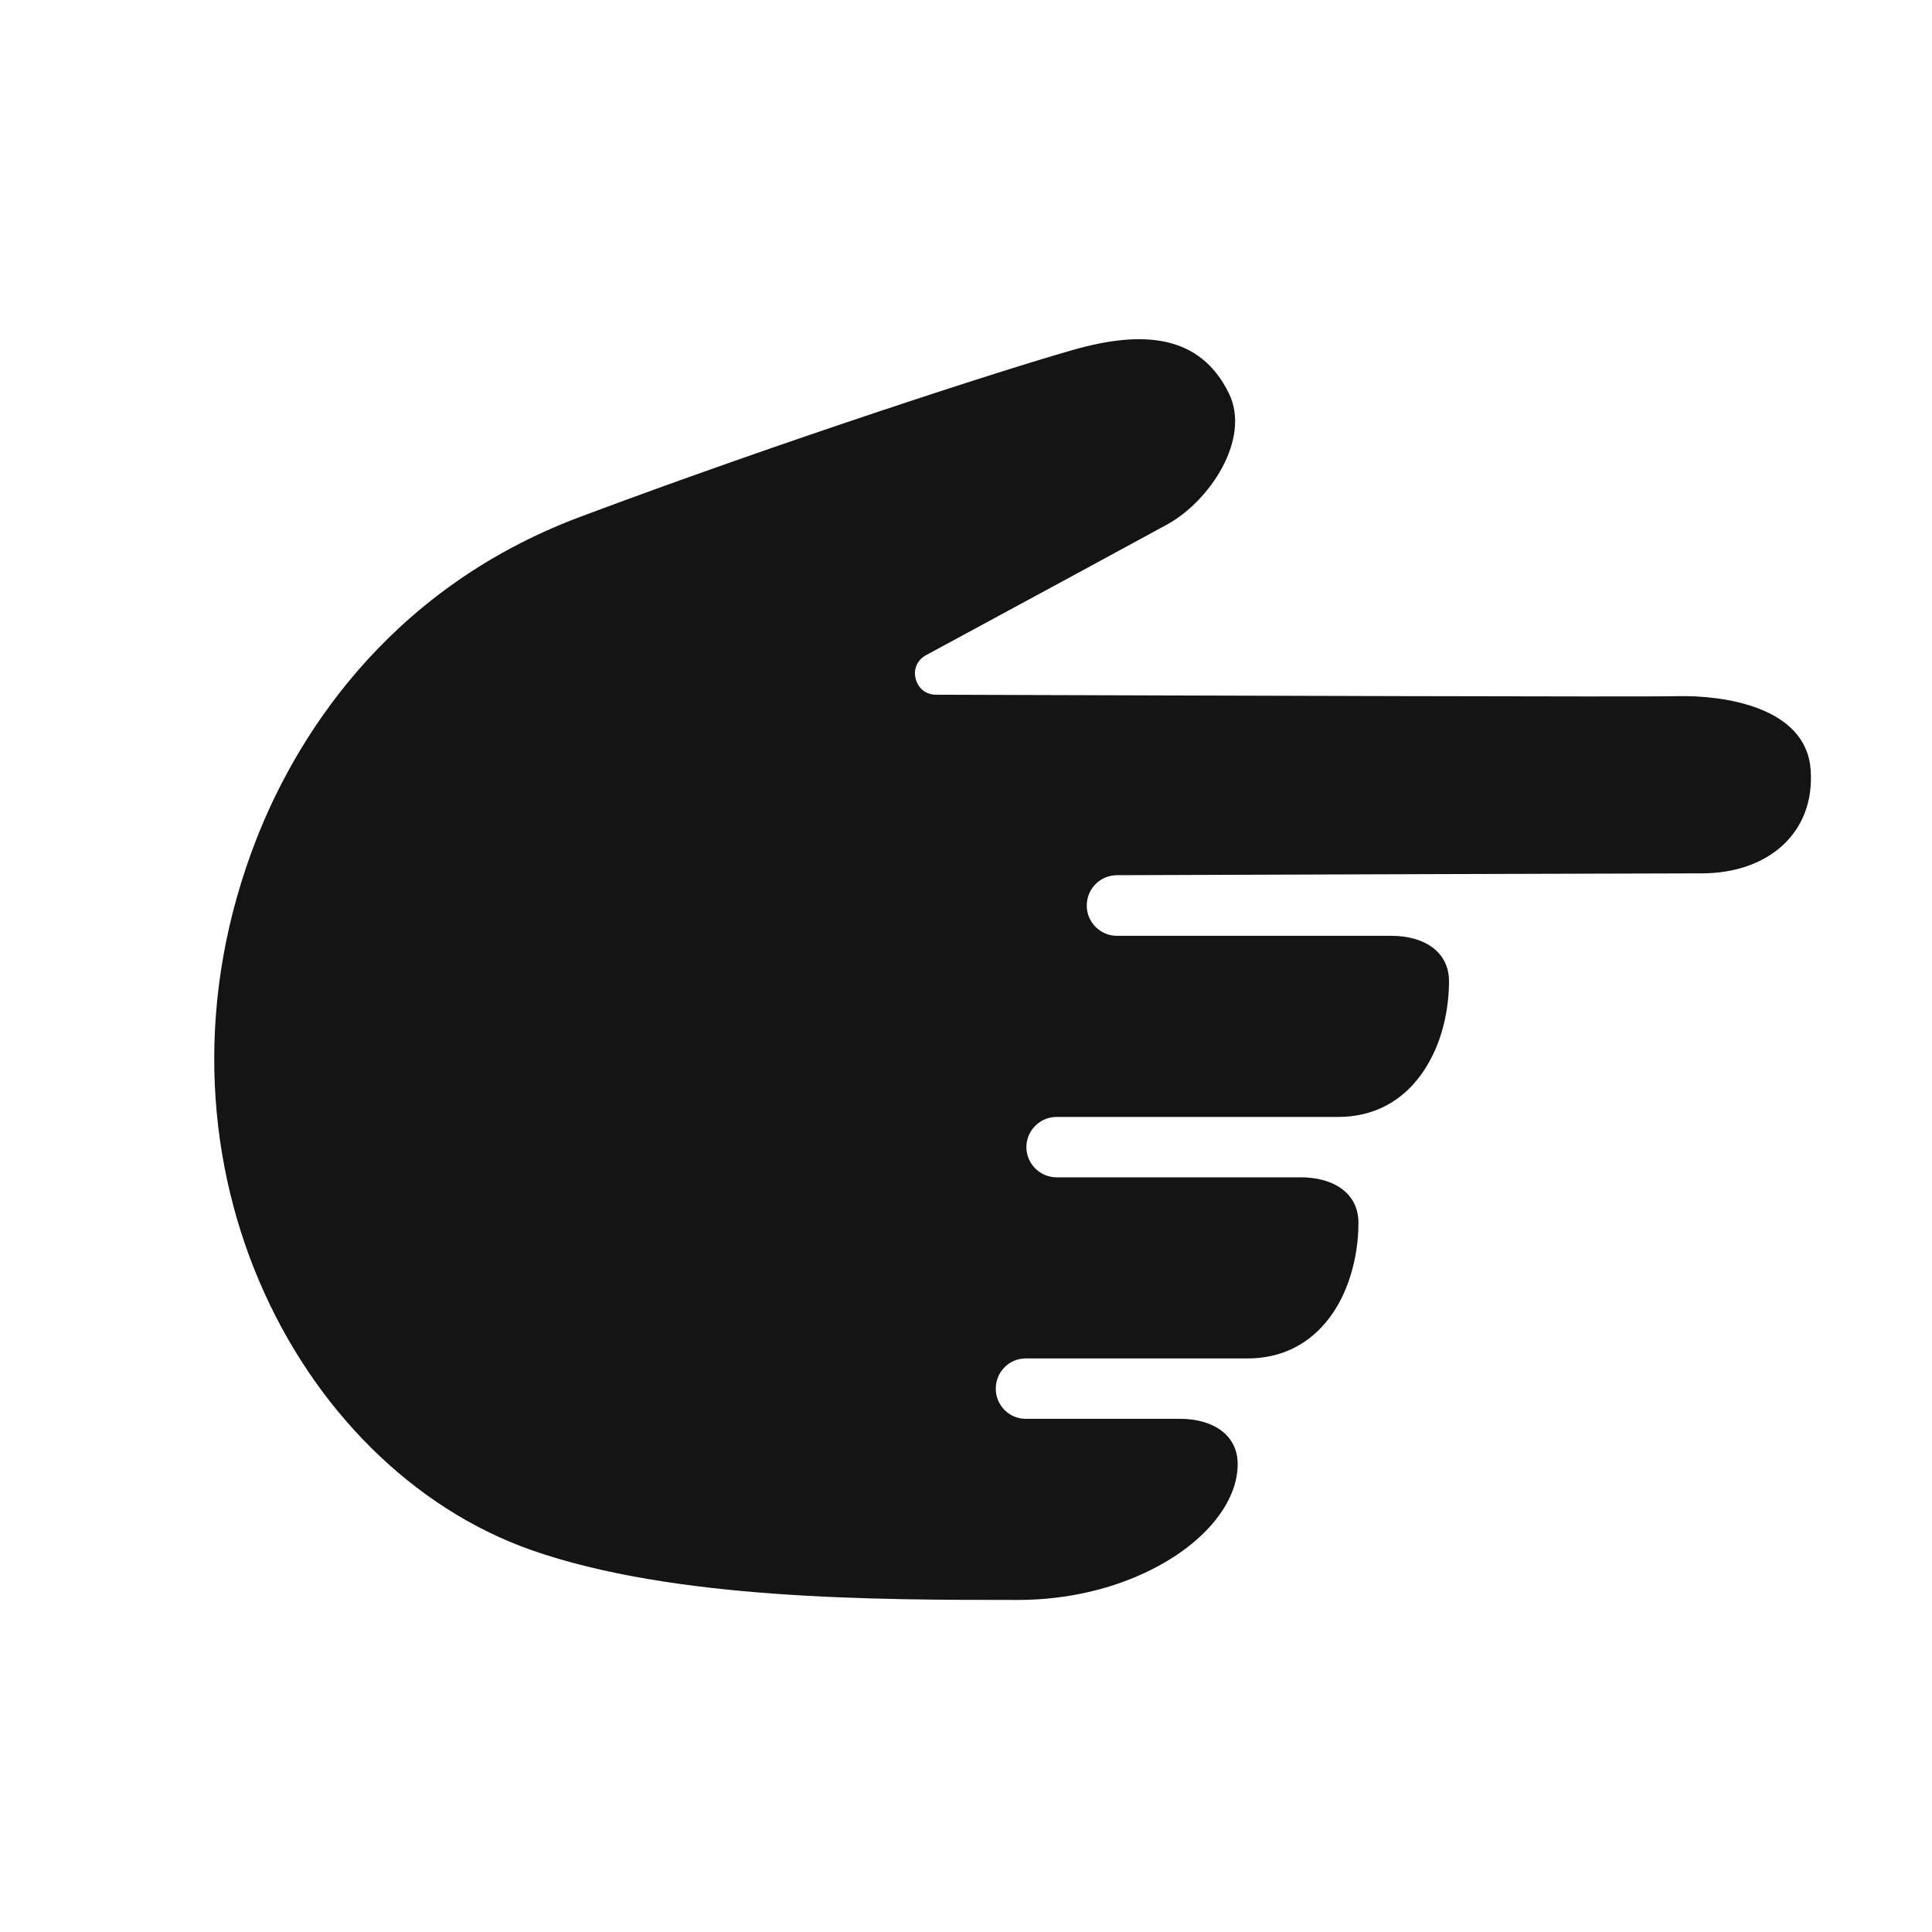 <svg width="24" height="24" viewBox="0 0 24 24" fill="none" xmlns="http://www.w3.org/2000/svg">
<path d="M20.833 8.648C21.396 8.635 22.432 8.773 22.492 9.557C22.552 10.344 21.966 10.851 21.135 10.849C20.477 10.849 15.312 10.867 13.872 10.872C13.664 10.875 13.5 11.042 13.5 11.25C13.5 11.456 13.669 11.625 13.875 11.625H17.281C17.703 11.625 18 11.831 18 12.188C18 12.497 17.935 12.831 17.794 13.115C17.581 13.547 17.201 13.875 16.62 13.875H13.125C12.919 13.875 12.75 14.044 12.75 14.25C12.75 14.456 12.919 14.625 13.125 14.625H16.156C16.578 14.625 16.875 14.831 16.875 15.188C16.875 15.505 16.807 15.841 16.662 16.133C16.448 16.555 16.068 16.875 15.495 16.875H12.74C12.537 16.875 12.37 17.044 12.37 17.247C12.367 17.453 12.534 17.625 12.74 17.625H14.656C15.078 17.625 15.375 17.831 15.375 18.188C15.375 18.669 14.958 19.172 14.3 19.5C13.844 19.729 13.274 19.875 12.646 19.875C10.875 19.875 8.365 19.875 6.599 19.255C3.661 18.221 1.659 14.318 3.188 10.417C3.641 9.26 4.747 7.341 7.211 6.419C9.711 5.482 12.482 4.586 13.339 4.344C14.195 4.102 14.909 4.151 15.268 4.891C15.539 5.453 15.031 6.221 14.503 6.513C14.214 6.672 12.565 7.565 11.505 8.138C11.385 8.203 11.346 8.325 11.375 8.432C11.401 8.539 11.492 8.63 11.628 8.63C14.99 8.641 20.424 8.659 20.833 8.648Z" fill="#141414"/>
</svg>
